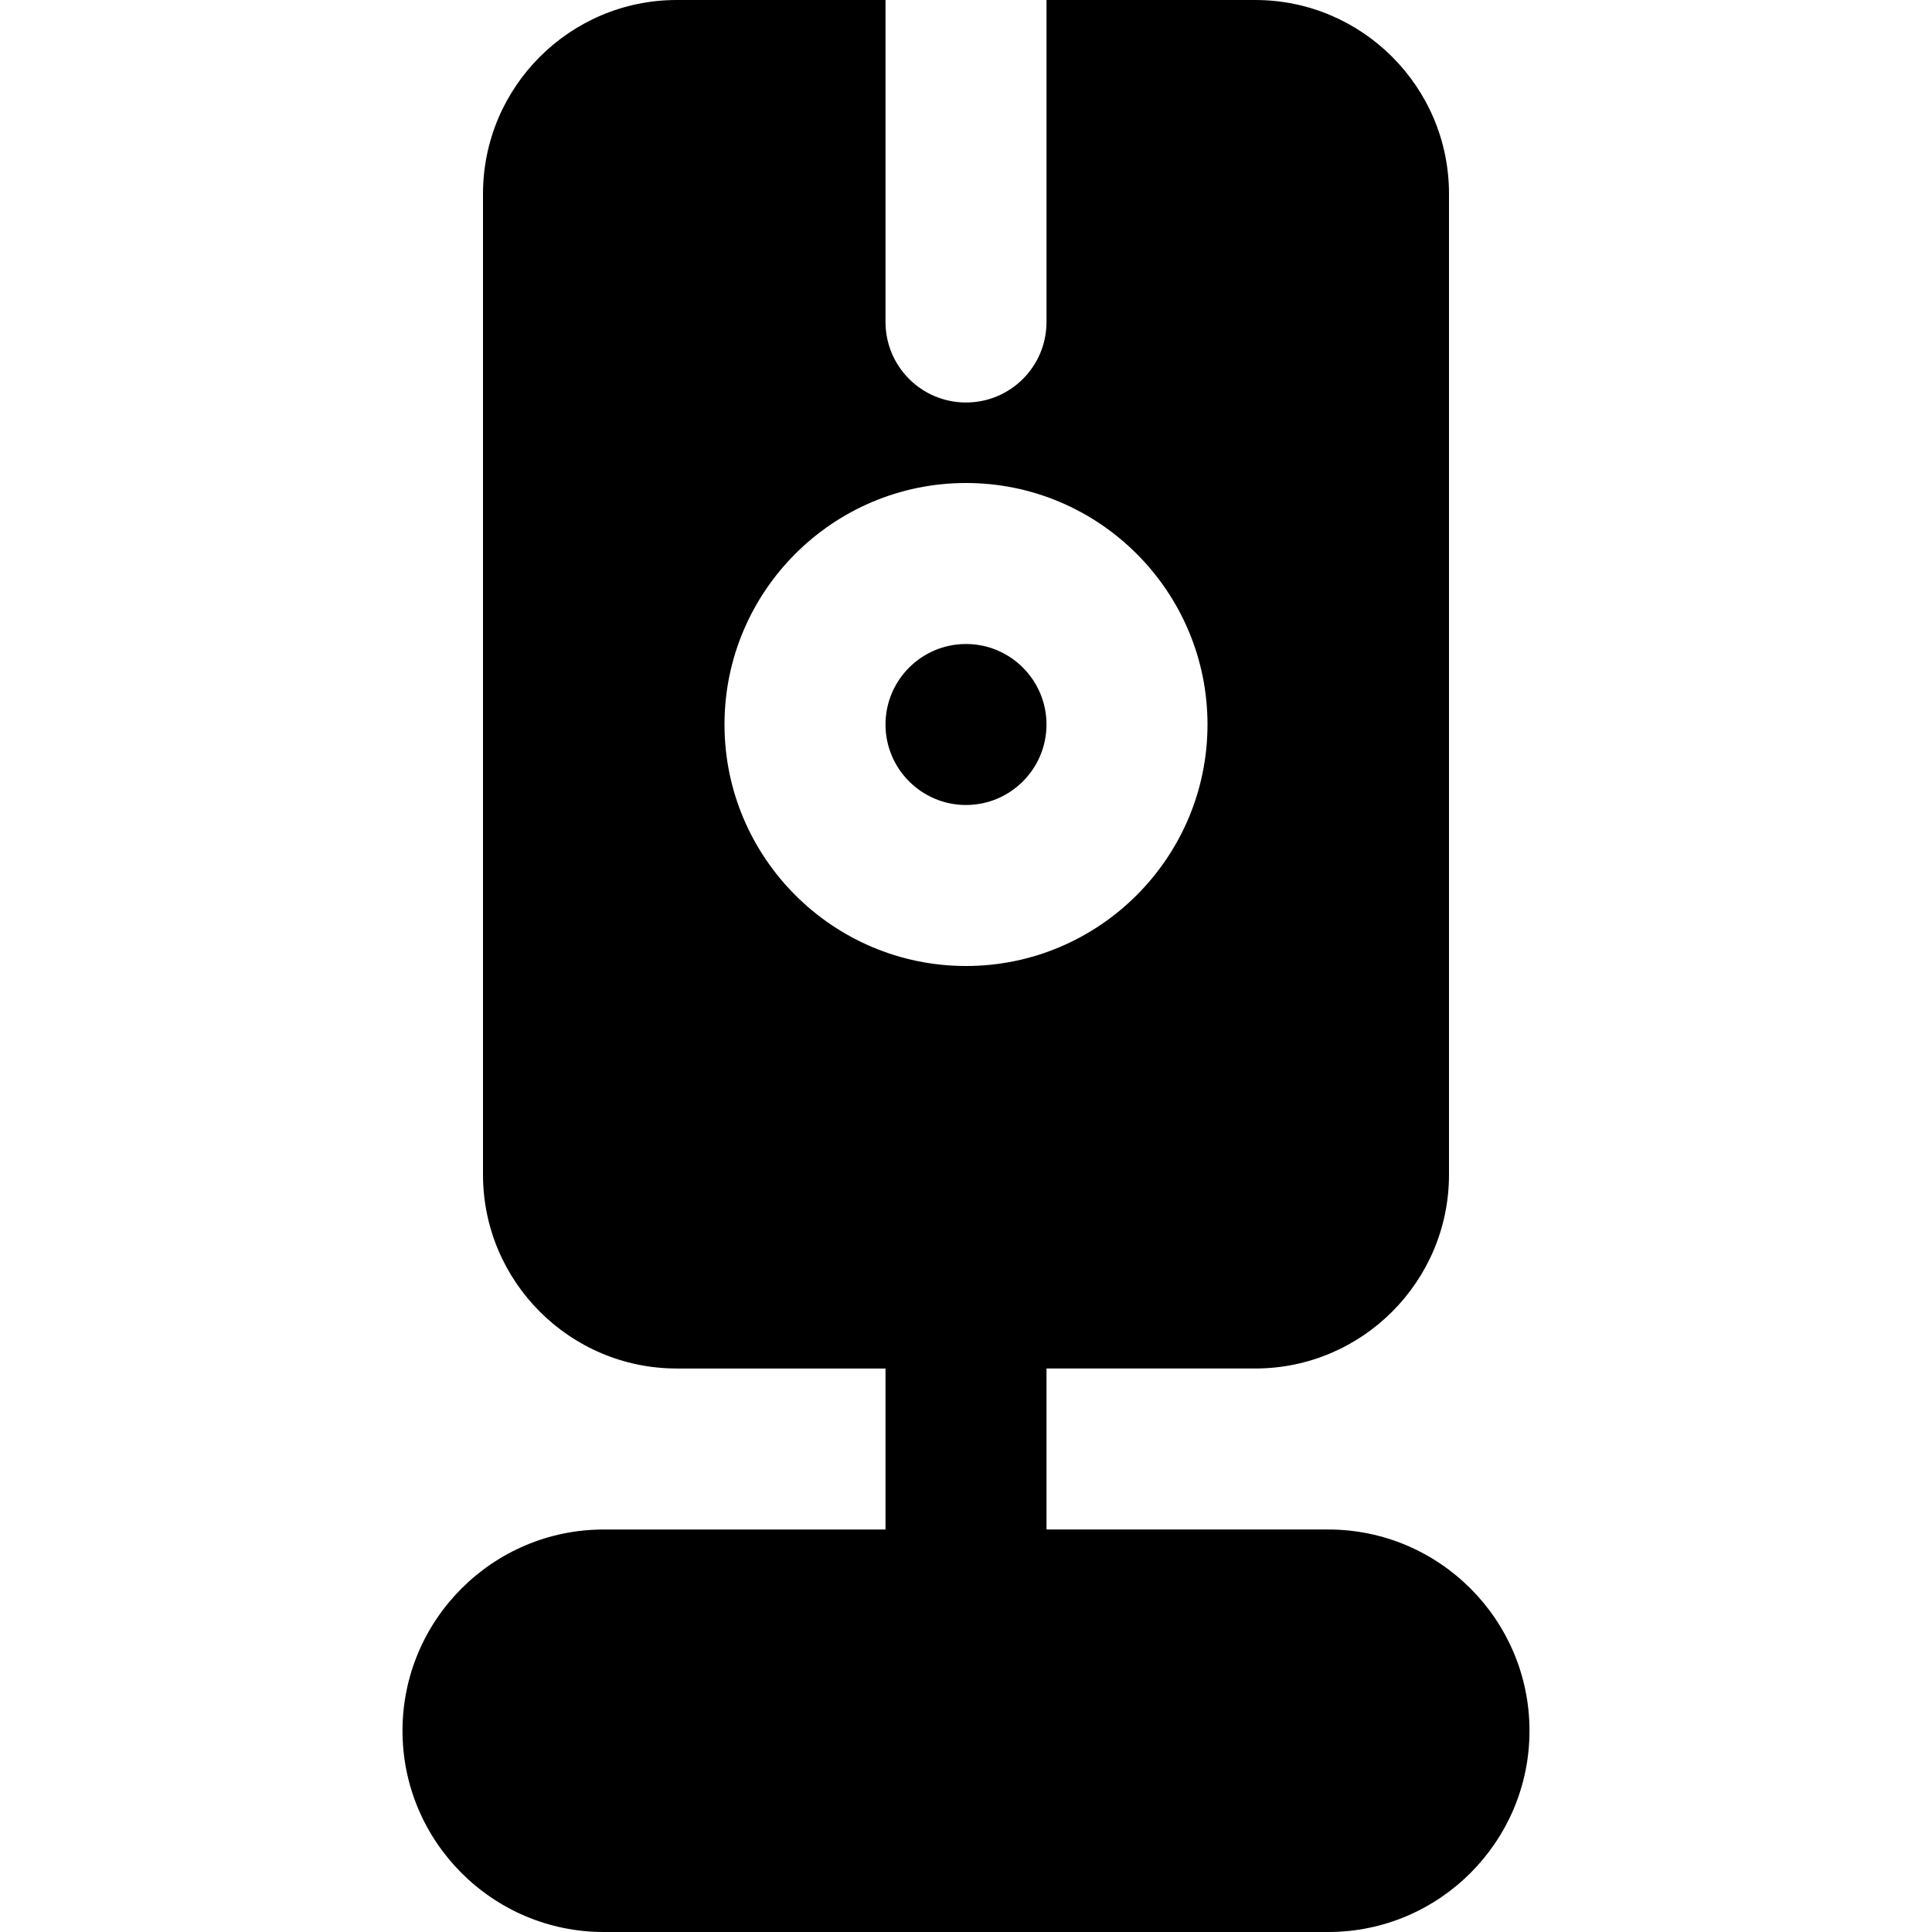 <?xml version="1.0" encoding="iso-8859-1"?>
<!-- Uploaded to: SVG Repo, www.svgrepo.com, Generator: SVG Repo Mixer Tools -->
<svg fill="#000000" height="800px" width="800px" version="1.1" id="Layer_1" xmlns="http://www.w3.org/2000/svg" xmlns:xlink="http://www.w3.org/1999/xlink" 
	 viewBox="0 0 512 512" xml:space="preserve">
<g>
	<g>
		<path d="M352,405.333h-74.667v-42.667h55.317c28.309,0,51.349-23.04,51.349-51.371V51.349C384,23.04,360.96,0,332.651,0h-55.317
			v85.333c0,11.776-9.536,21.333-21.333,21.333s-21.333-9.557-21.333-21.333V0h-55.317C151.04,0,128,23.04,128,51.349v259.947
			c0,28.331,23.04,51.371,51.349,51.371h55.317v42.667H160c-29.419,0-53.333,23.936-53.333,53.333
			C106.667,488.064,130.581,512,160,512h192c29.419,0,53.333-23.936,53.333-53.333C405.333,429.27,381.419,405.333,352,405.333z
			 M192,192c0-35.285,28.715-64,64-64c35.285,0,64,28.715,64,64c0,35.285-28.715,64-64,64C220.715,256,192,227.285,192,192z"/>
	</g>
</g>
<g>
	<g>
		<path d="M256,170.667c-11.776,0-21.333,9.579-21.333,21.333c0,11.754,9.557,21.333,21.333,21.333s21.333-9.579,21.333-21.333
			S267.776,170.667,256,170.667z"/>
	</g>
</g>
</svg>
